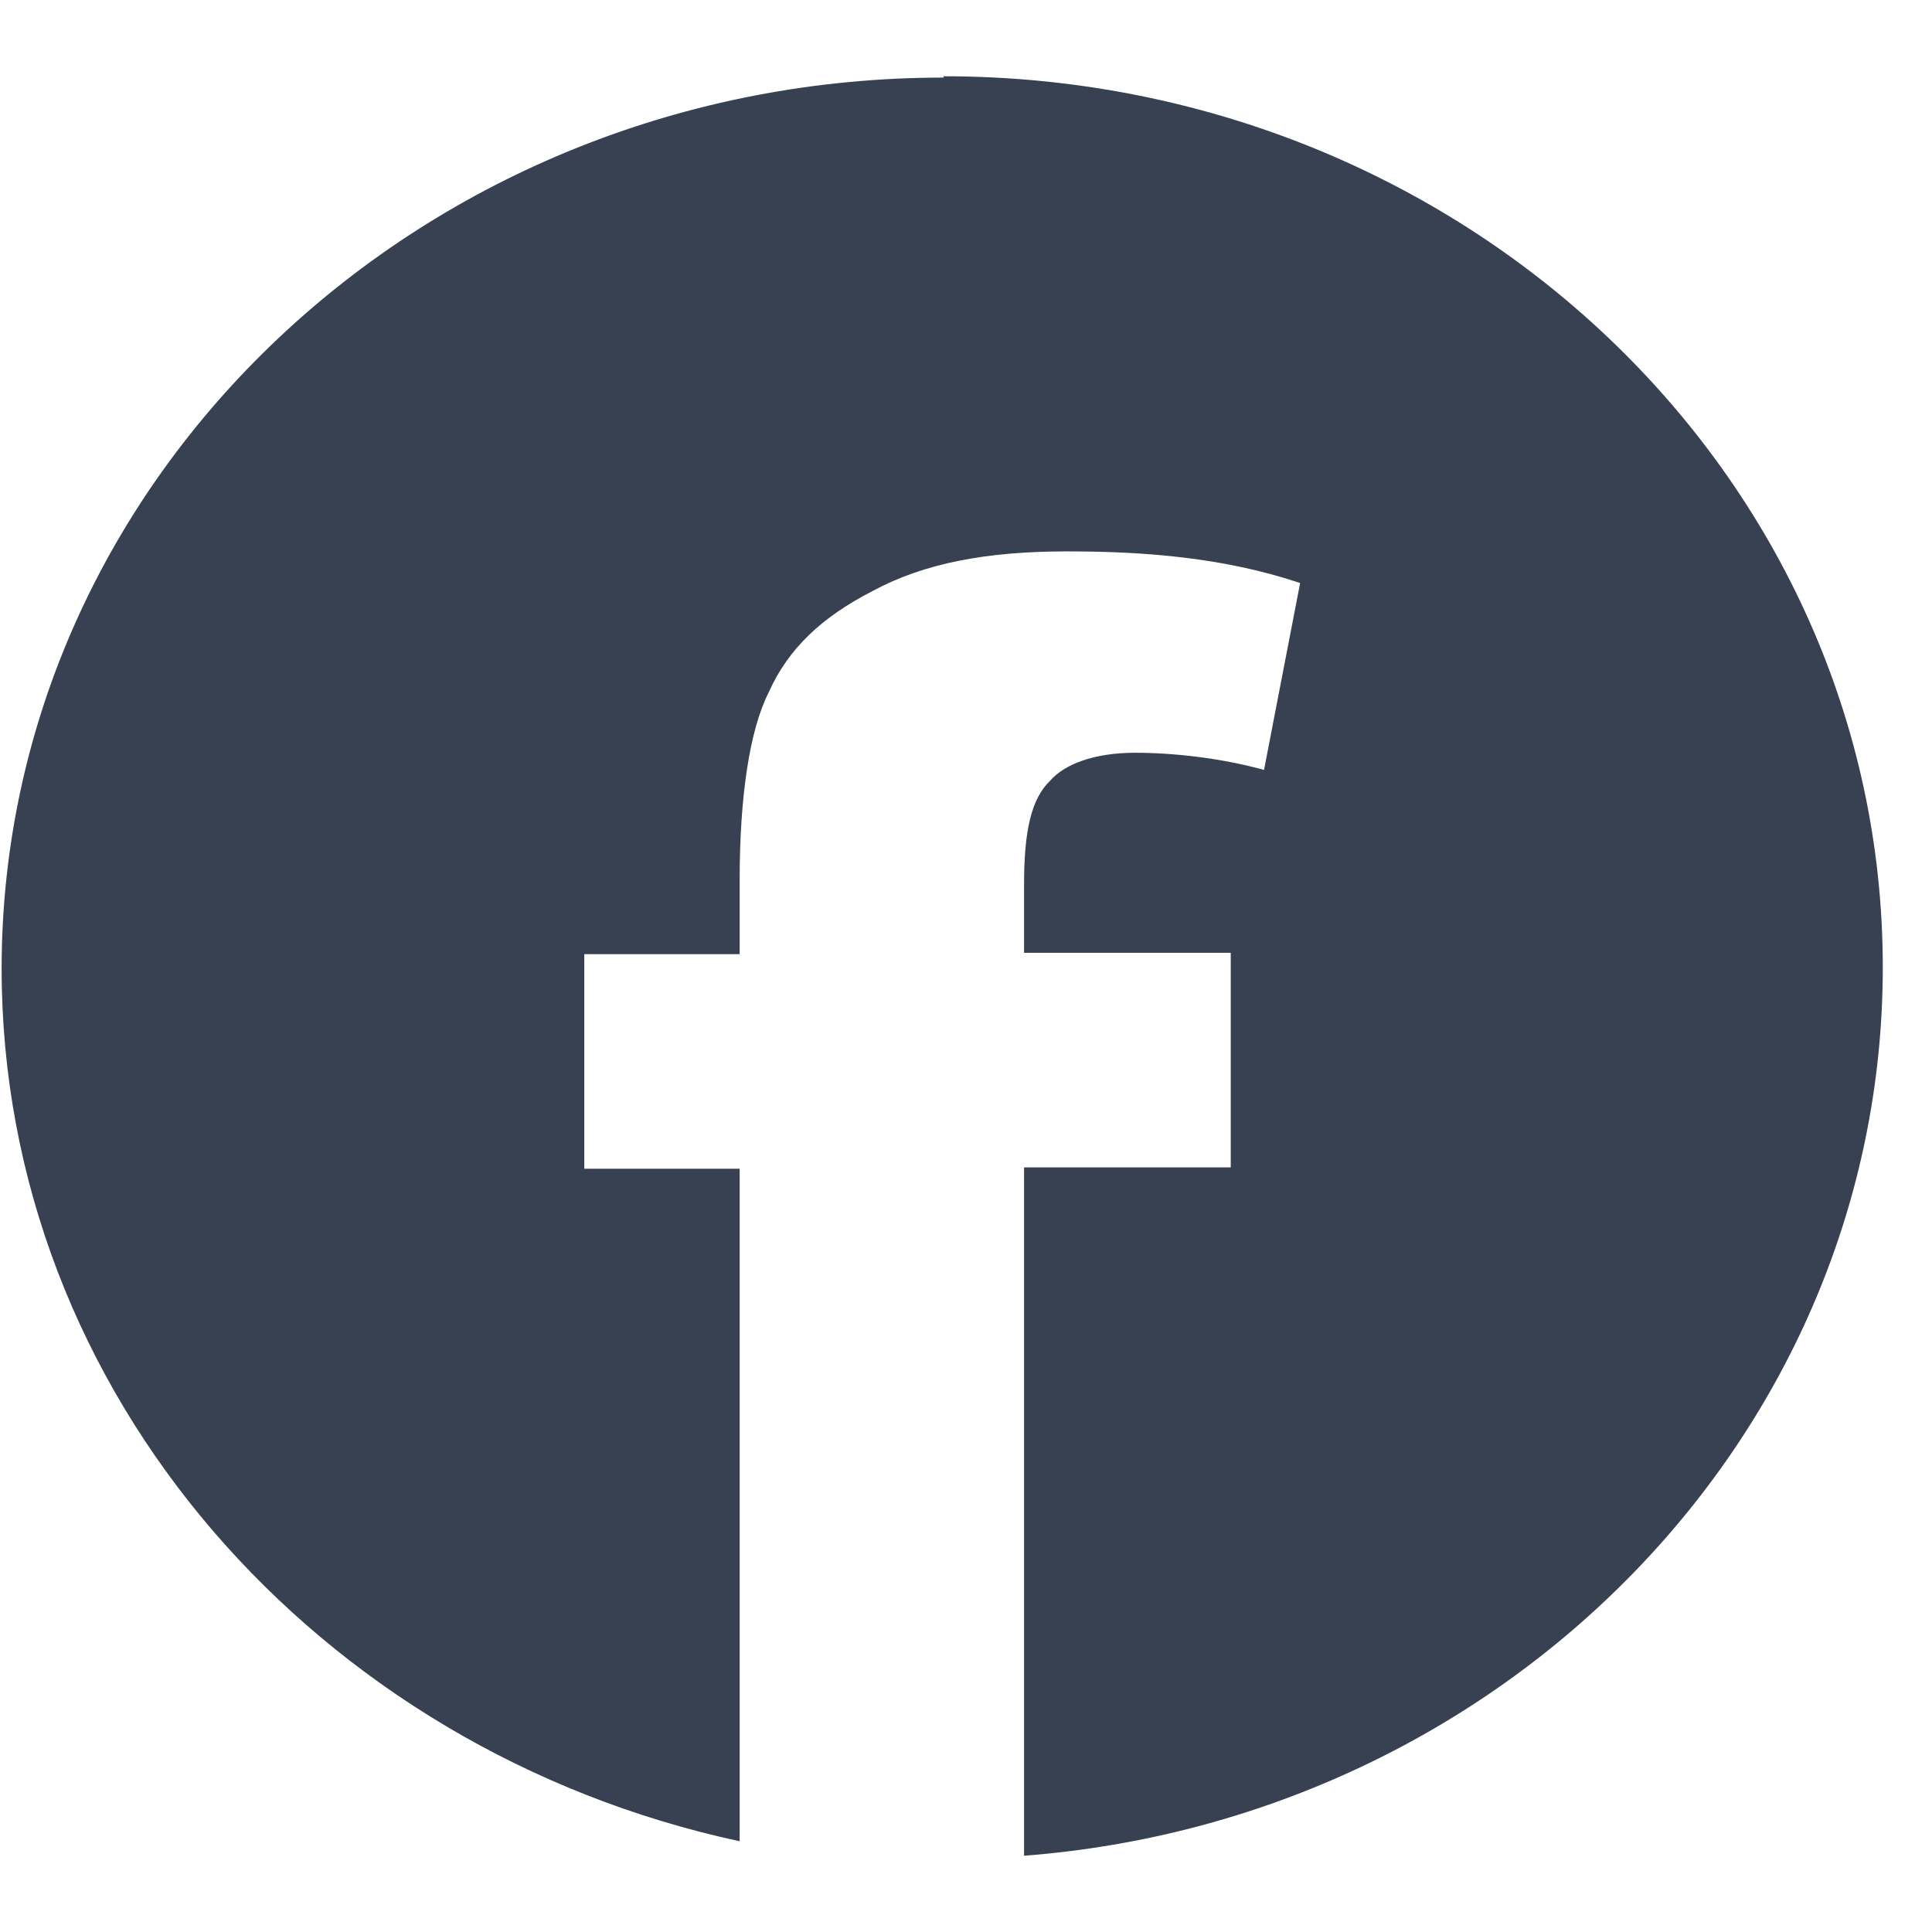 <svg width="36" height="36" viewBox="0 0 38 35" fill="#374151" xmlns="http://www.w3.org/2000/svg">
<path fill-rule="evenodd" clip-rule="evenodd" d="M18.559 0.026C8.354 0.026 0.032 7.87 0.032 17.552C0.032 25.913 6.253 32.929 14.548 34.715V21.487H11.492V17.267H14.548V15.817C14.548 14.186 14.739 12.866 15.121 12.115C15.503 11.261 16.158 10.64 17.167 10.122C18.177 9.578 19.405 9.345 20.988 9.345C22.57 9.345 24.098 9.475 25.572 9.967L24.862 13.643C24.016 13.41 23.088 13.306 22.325 13.306C21.506 13.306 20.933 13.539 20.66 13.85C20.278 14.212 20.142 14.86 20.142 15.895V17.241H24.207V21.461H20.142V35C29.583 34.275 37.032 26.716 37.032 17.526C37.032 7.844 28.764 0 18.559 0V0.026Z" />
</svg>

